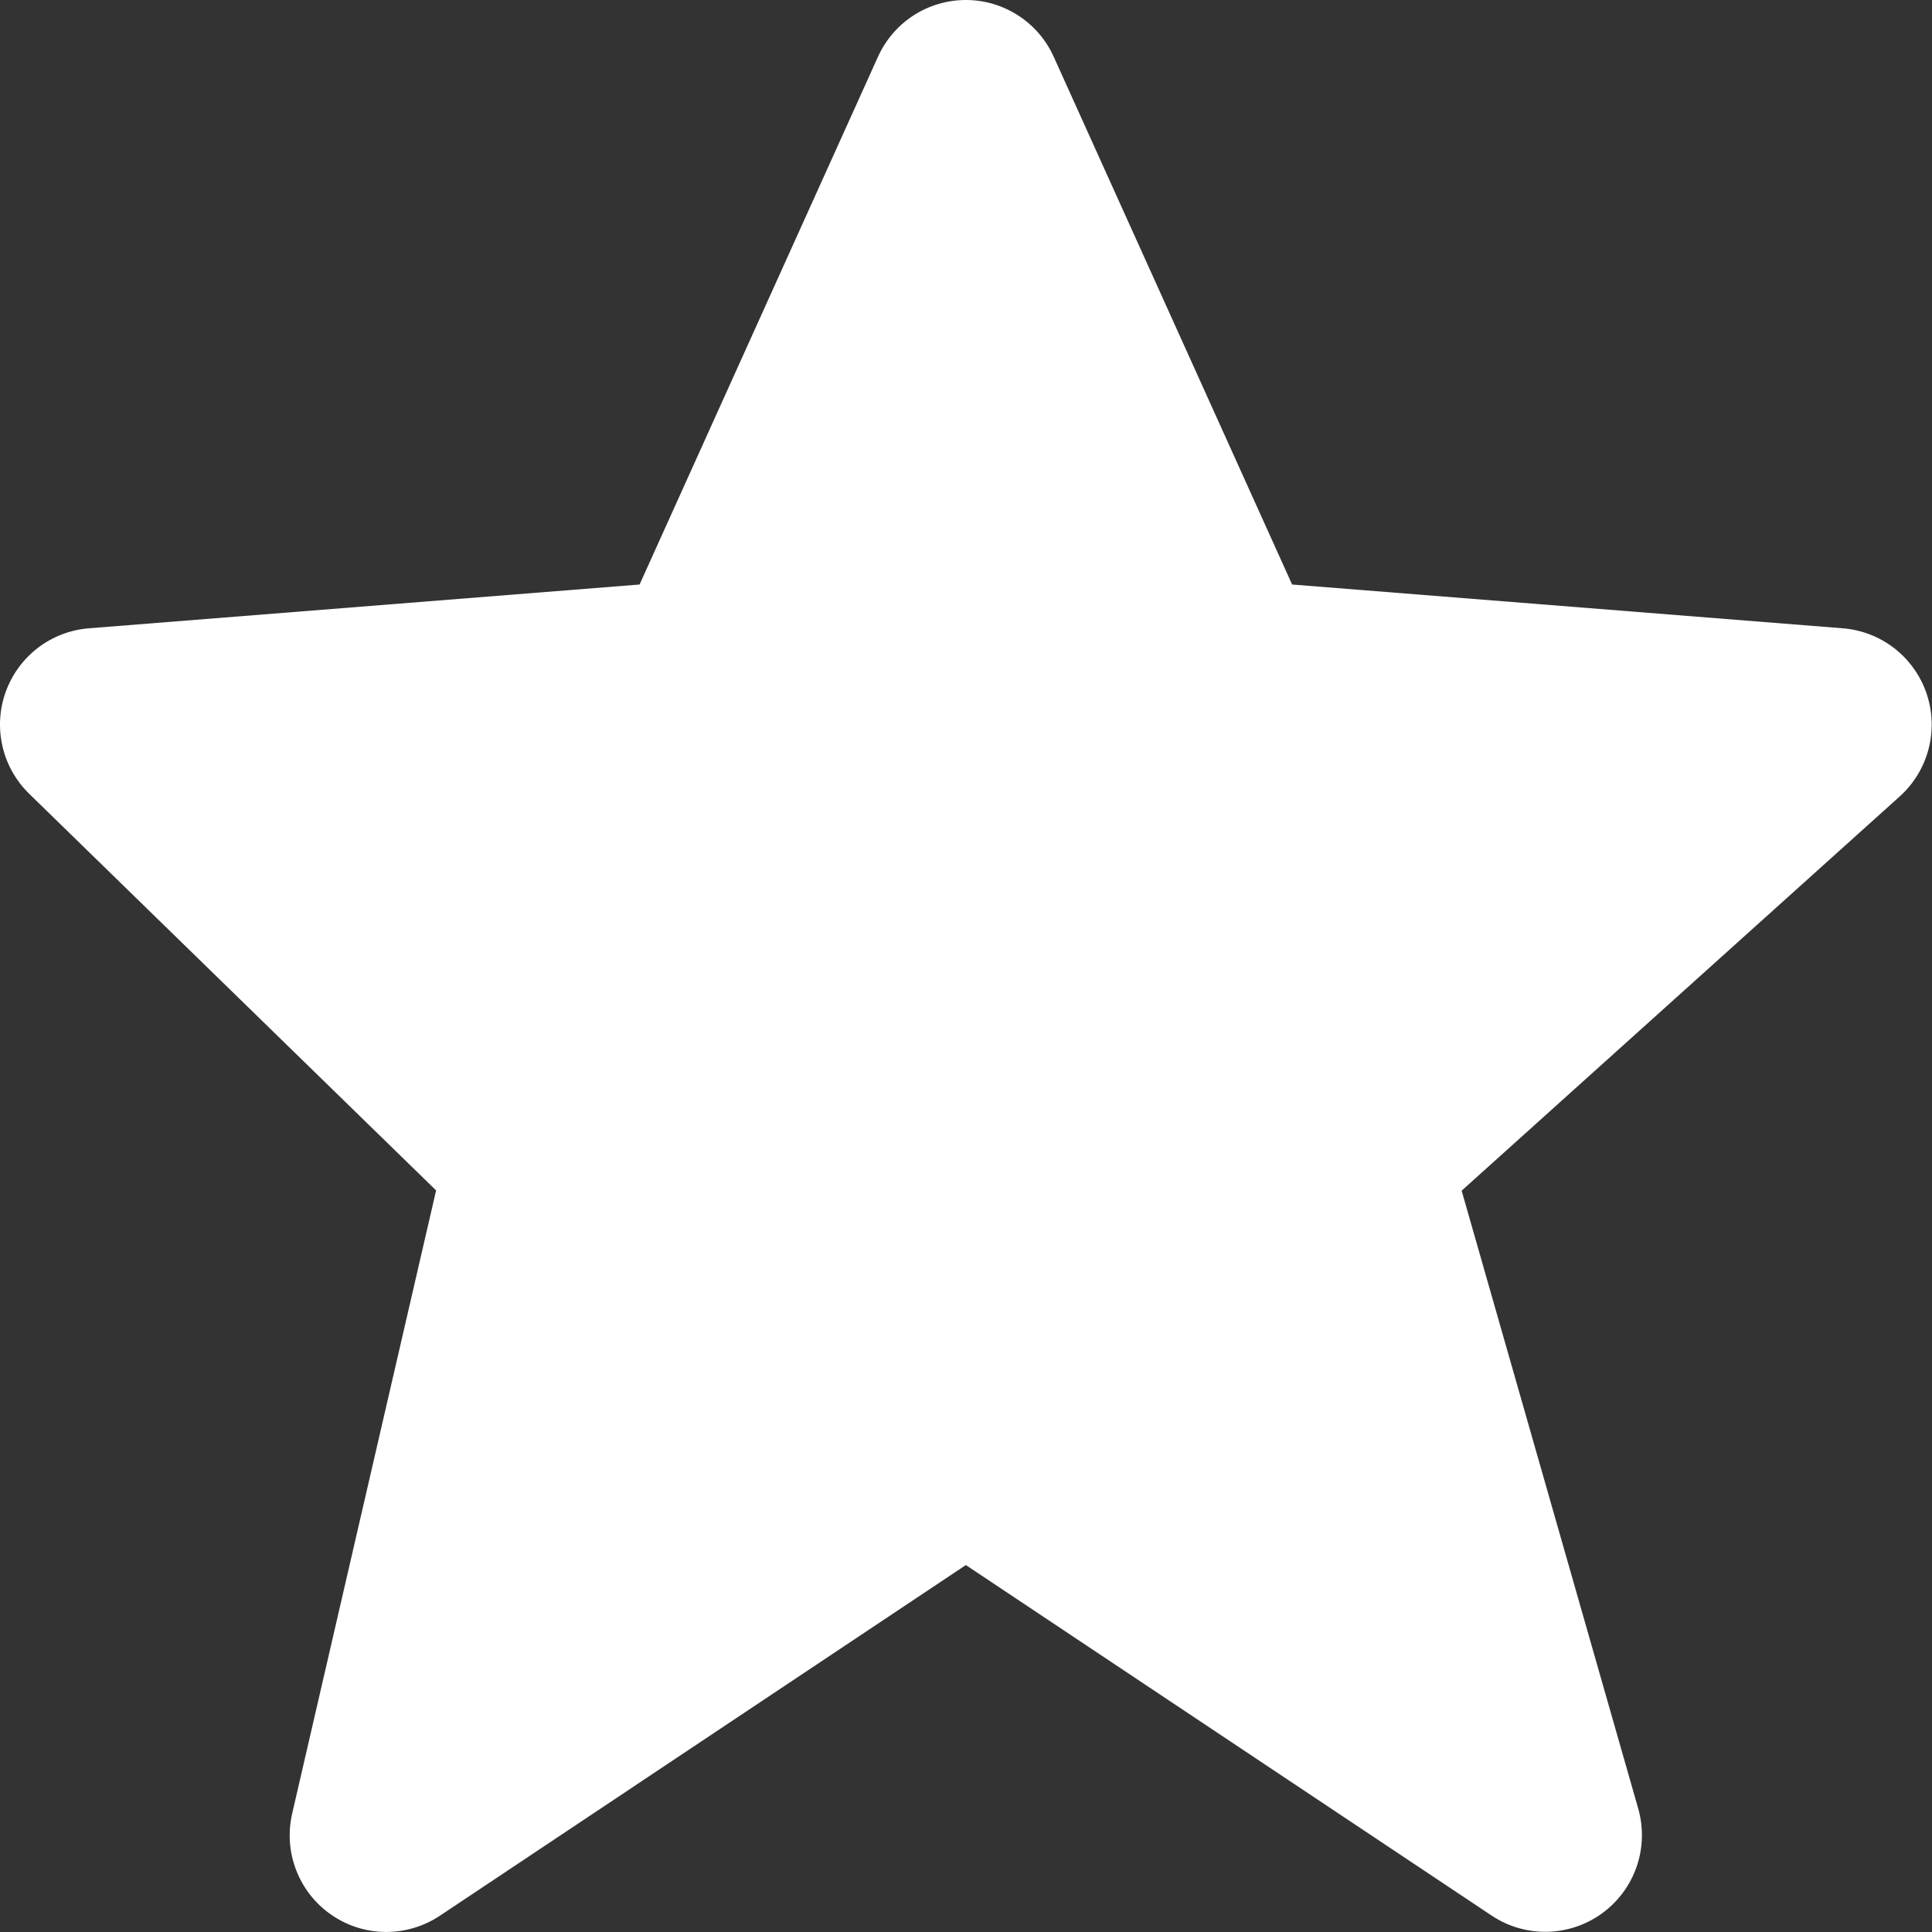 <?xml version="1.0" encoding="UTF-8"?> <svg xmlns="http://www.w3.org/2000/svg" width="44" height="44" viewBox="0 0 44 44" fill="none"><rect x="0" y="0" width="44" height="44" fill="#333333" stroke="none"/> <path d="M43.877 15.796C43.739 15.389 43.484 15.031 43.145 14.766C42.806 14.502 42.396 14.343 41.968 14.309L29.427 13.312L24.001 1.3C23.828 0.913 23.547 0.584 23.191 0.354C22.836 0.123 22.421 0 21.997 3.30783e-07C21.574 -0 21.159 0.122 20.803 0.352C20.448 0.583 20.166 0.911 19.993 1.298L14.566 13.312L2.026 14.309C1.605 14.342 1.202 14.496 0.866 14.752C0.53 15.009 0.275 15.357 0.131 15.754C-0.013 16.151 -0.039 16.582 0.056 16.994C0.15 17.406 0.362 17.782 0.664 18.077L9.932 27.111L6.654 41.303C6.555 41.733 6.586 42.182 6.746 42.593C6.905 43.005 7.184 43.359 7.547 43.609C7.91 43.86 8.339 43.996 8.78 43.999C9.221 44.002 9.653 43.873 10.02 43.628L21.997 35.643L33.974 43.628C34.349 43.877 34.791 44.005 35.24 43.995C35.69 43.985 36.126 43.838 36.489 43.573C36.852 43.308 37.126 42.938 37.273 42.513C37.42 42.088 37.433 41.628 37.311 41.195L33.288 27.117L43.265 18.138C43.919 17.549 44.158 16.629 43.877 15.796Z" fill="white"></path> </svg> 